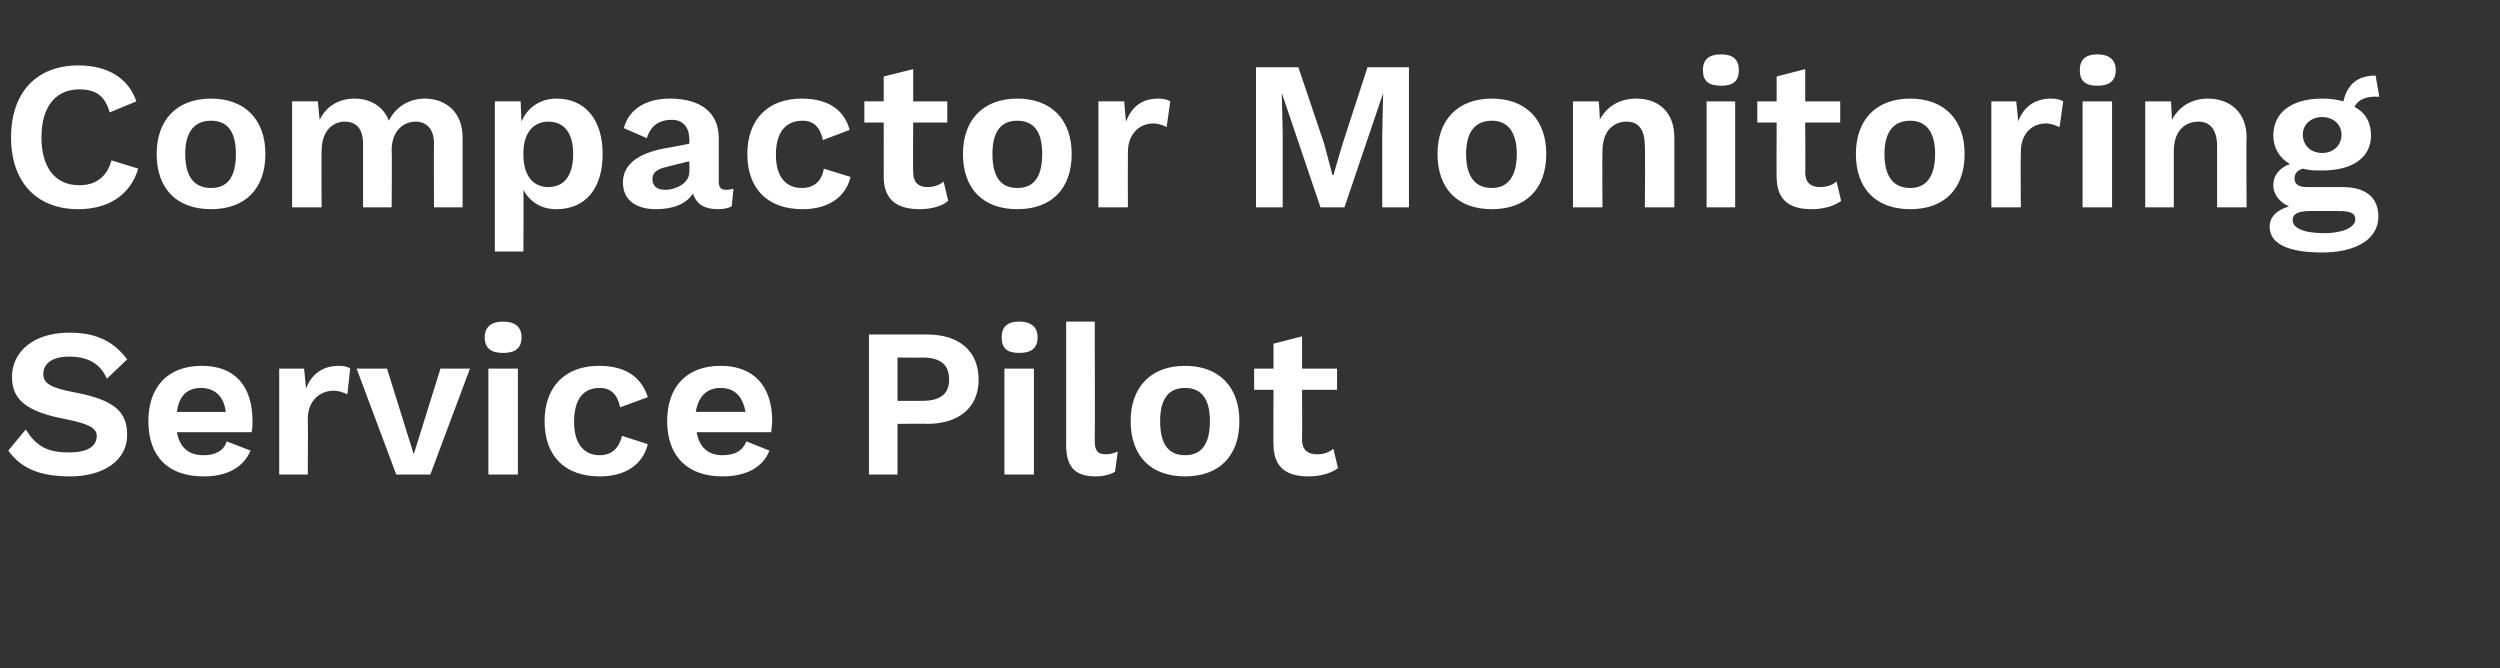<?xml version="1.0" standalone="no"?><!DOCTYPE svg PUBLIC "-//W3C//DTD SVG 1.1//EN" "http://www.w3.org/Graphics/SVG/1.1/DTD/svg11.dtd"><svg xmlns="http://www.w3.org/2000/svg" version="1.1" width="271.3px" height="72.5px" viewBox="0 -5 271.3 72.5" style="top:-5px"><rect x="0" y="-5" width="271.3" height="72.5" fill="#333333" stroke="none"/><desc>Compactor Monitoring Service Pilot</desc><defs/><g id="Polygon26114"><path d="m13.8 34c0 0-2.2 2.1-2.2 2.1c-.7-1.6-2-2.4-4.1-2.4c-1.9 0-2.8.8-2.8 1.9c0 1 .8 1.5 3.5 2c4.1.8 5.6 2 5.6 4.6c0 2.8-2.6 4.5-6.2 4.5c-3.5 0-5.4-1-6.7-2.8c0 0 1.9-2.3 1.9-2.3c1.2 2 2.6 2.5 4.7 2.5c1.9 0 3-.6 3-1.8c0-.8-.8-1.3-3.3-1.8c-4.3-.8-5.9-2.1-5.9-4.6c0-2.7 2.3-4.8 6.2-4.8c2.9 0 4.8.9 6.3 2.9zm13.5 7.9c0 0-8.1 0-8.1 0c.3 1.7 1.3 2.5 2.9 2.5c1.3 0 2.2-.5 2.5-1.5c0 0 2.6 1 2.6 1c-.8 1.8-2.5 2.8-5.1 2.8c-3.9 0-6-2.2-6-6c0-3.7 2.1-6 5.8-6c3.6 0 5.5 2.2 5.5 6c0 .3 0 .9-.1 1.2zm-8.1-2.2c0 0 5.3 0 5.3 0c-.2-1.7-1.2-2.6-2.7-2.6c-1.5 0-2.4.9-2.6 2.6zm18.8-4.7c0 0-.3 2.8-.3 2.8c-.4-.2-.9-.4-1.5-.4c-1.4 0-2.8 1-2.8 3.1c.04.02 0 6 0 6l-3.1 0l0-11.5l2.7 0c0 0 .23 2.23.2 2.2c.6-1.6 1.8-2.5 3.6-2.5c.5 0 1 .1 1.2.3zm13 0l-4.3 11.5l-3.7 0l-4.3-11.5l3.3 0l2.9 9.3l2.9-9.3l3.2 0zm1.6-3.4c0-1.1.7-1.7 2-1.7c1.3 0 2 .6 2 1.7c0 1.2-.7 1.7-2 1.7c-1.3 0-2-.5-2-1.7zm3.6 14.9l-3.2 0l0-11.5l3.2 0l0 11.5zm14.1-8.4c0 0-3 1.1-3 1.1c-.3-1.4-1-2.1-2.2-2.1c-1.8 0-2.8 1.2-2.8 3.7c0 2.4 1.1 3.6 2.8 3.6c1.3 0 2.1-.8 2.4-2.1c0 0 2.8.9 2.8.9c-.5 2.1-2.3 3.5-5.2 3.5c-3.8 0-6-2.2-6-6c0-3.7 2.2-6 5.9-6c3.2 0 4.7 1.5 5.3 3.4zm13.4 3.8c0 0-8.1 0-8.1 0c.3 1.7 1.3 2.5 2.8 2.5c1.4 0 2.2-.5 2.6-1.5c0 0 2.5 1 2.5 1c-.7 1.8-2.5 2.8-5.1 2.8c-3.8 0-6-2.2-6-6c0-3.7 2.1-6 5.8-6c3.6 0 5.6 2.2 5.6 6c0 .3-.1.9-.1 1.2zm-8.2-2.2c0 0 5.4 0 5.4 0c-.3-1.7-1.2-2.6-2.7-2.6c-1.5 0-2.4.9-2.7 2.6zm30.7-3.5c0 3-2.1 4.8-5.6 4.8c.02-.04-3.2 0-3.2 0l0 5.5l-3.1 0l0-15.2c0 0 6.32 0 6.3 0c3.5 0 5.6 1.8 5.6 4.9zm-3.2 0c0-1.6-.9-2.4-2.9-2.4c.04.03-2.7 0-2.7 0l0 4.7c0 0 2.74 0 2.7 0c2 0 2.9-.8 2.9-2.3zm5.7-4.6c0-1.1.6-1.7 1.9-1.7c1.3 0 2 .6 2 1.7c0 1.2-.7 1.7-2 1.7c-1.3 0-1.9-.5-1.9-1.7zm3.5 14.9l-3.2 0l0-11.5l3.2 0l0 11.5zm6.6-3.7c0 1.1.3 1.5 1.2 1.5c.5 0 .8-.1 1.3-.3c0 0-.3 2.2-.3 2.2c-.5.3-1.3.5-2.1.5c-2.2 0-3.2-1-3.2-3.4c-.01-.02 0-13.4 0-13.4l3.1 0c0 0 .04 12.92 0 12.9zm15.7-2.1c0 3.8-2.2 6-5.9 6c-3.7 0-5.9-2.2-5.9-6c0-3.7 2.2-6 5.9-6c3.7 0 5.9 2.3 5.9 6zm-8.6 0c0 2.5.9 3.7 2.7 3.7c1.8 0 2.7-1.2 2.7-3.7c0-2.4-.9-3.6-2.7-3.6c-1.8 0-2.7 1.2-2.7 3.6zm19.3 5.1c-.8.6-2 .9-3.2.9c-2.3 0-3.8-.9-3.8-3.5c-.02.04 0-5.9 0-5.9l-2.1 0l0-2.3l2.1 0l0-2.7l3.1-.8l0 3.5l3.8 0l0 2.3l-3.8 0c0 0 .03 5.43 0 5.4c0 1.1.6 1.6 1.6 1.6c.8 0 1.3-.2 1.8-.6c0 0 .5 2.1.5 2.1z" stroke="none" fill="#fff"/></g><g id="Polygon26113"><path d="m8.5 17.7c-4.5 0-7.3-2.9-7.3-7.8c0-4.9 2.8-7.8 7.3-7.8c3.1 0 5.4 1.3 6.3 3.9c0 0-2.9 1.2-2.9 1.2c-.5-1.8-1.5-2.5-3.3-2.5c-2.5 0-4.1 1.8-4.1 5.2c0 3.3 1.5 5.2 4.1 5.2c1.8 0 3-.9 3.5-2.7c0 0 2.9.9 2.9.9c-.9 3-3.4 4.4-6.5 4.4zm20.3-6c0 3.8-2.2 6-5.9 6c-3.7 0-5.9-2.2-5.9-6c0-3.7 2.2-6 5.9-6c3.7 0 5.9 2.3 5.9 6zm-8.7 0c0 2.5 1 3.7 2.8 3.7c1.8 0 2.7-1.2 2.7-3.7c0-2.4-.9-3.6-2.7-3.6c-1.8 0-2.8 1.2-2.8 3.6zm30.1-1.8c.01.04 0 7.6 0 7.6l-3.1 0c0 0-.04-6.94 0-6.9c0-1.7-.9-2.4-2-2.4c-1.4 0-2.6 1.1-2.6 3.1c.05-.01 0 6.2 0 6.2l-3.1 0c0 0 0-6.94 0-6.9c0-1.7-.8-2.4-2-2.4c-1.2 0-2.5.9-2.5 3.2c-.03-.02 0 6.1 0 6.1l-3.2 0l0-11.5l2.8 0c0 0 .16 2 .2 2c.7-1.5 2.1-2.3 3.8-2.3c1.6 0 3.1.8 3.7 2.4c.8-1.6 2.3-2.4 3.9-2.4c2.2 0 4.1 1.4 4.1 4.2zm15.2 1.8c0 3.8-1.9 6-5 6c-1.7 0-2.9-.8-3.6-2.1c.03-.03 0 6.7 0 6.7l-3.1 0l0-16.3l2.8 0c0 0 .08 2.21.1 2.2c.6-1.5 2-2.5 3.8-2.5c3.1 0 5 2.3 5 6zm-3.2 0c0-2.3-1-3.5-2.7-3.5c-1.6 0-2.7 1.2-2.7 3.4c0 0 0 .2 0 .2c0 2.2 1 3.5 2.7 3.5c1.7 0 2.7-1.2 2.7-3.6zm17.4 3.8c0 0-.2 1.9-.2 1.9c-.4.2-.9.3-1.5.3c-1.4 0-2.3-.5-2.7-1.7c-.7 1.1-2.1 1.7-4 1.7c-2.2 0-3.6-1-3.6-2.9c0-1.8 1.4-3.1 4.5-3.7c-.02.03 2.7-.5 2.7-.5c0 0 .04-.55 0-.5c0-1.3-.7-2.1-1.9-2.1c-1.3 0-2.3.6-2.7 2c0 0-2.5-1.1-2.5-1.1c.5-1.9 2.2-3.2 5-3.2c3.2 0 5.3 1.4 5.3 4.3c0 0 0 4.7 0 4.7c0 .6.2.9.8.9c.3 0 .6-.1.8-.1zm-4.8-1.8c.04.03 0-1.2 0-1.2c0 0-2.42.59-2.4.6c-1 .2-1.6.6-1.6 1.3c0 .8.5 1.2 1.4 1.2c1.1 0 2.6-.7 2.6-1.9zm17.4-4.6c0 0-2.9 1.1-2.9 1.1c-.3-1.4-1-2.1-2.2-2.1c-1.8 0-2.9 1.2-2.9 3.7c0 2.4 1.1 3.6 2.8 3.6c1.4 0 2.2-.8 2.4-2.1c0 0 2.9.9 2.9.9c-.5 2.1-2.3 3.5-5.2 3.5c-3.8 0-6-2.2-6-6c0-3.7 2.2-6 5.9-6c3.2 0 4.7 1.5 5.2 3.4zm10.7 7.7c-.7.6-1.9.9-3.1.9c-2.3 0-3.9-.9-3.9-3.5c.01.04 0-5.9 0-5.9l-2.1 0l0-2.3l2.1 0l0-2.7l3.2-.8l0 3.5l3.7 0l0 2.3l-3.7 0c0 0-.04 5.43 0 5.4c0 1.1.6 1.6 1.5 1.6c.8 0 1.3-.2 1.8-.6c0 0 .5 2.1.5 2.1zm13.4-5.1c0 3.8-2.2 6-5.9 6c-3.7 0-5.9-2.2-5.9-6c0-3.7 2.2-6 5.9-6c3.7 0 5.9 2.3 5.9 6zm-8.6 0c0 2.5.9 3.7 2.7 3.7c1.8 0 2.7-1.2 2.7-3.7c0-2.4-.9-3.6-2.7-3.6c-1.8 0-2.7 1.2-2.7 3.6zm19.3-5.7c0 0-.4 2.8-.4 2.8c-.3-.2-.9-.4-1.5-.4c-1.3 0-2.7 1-2.7 3.1c-.02.02 0 6 0 6l-3.2 0l0-11.5l2.8 0c0 0 .17 2.23.2 2.2c.6-1.6 1.7-2.5 3.5-2.5c.5 0 1 .1 1.3.3zm25.9 11.5l-2.9 0l0-7.9l.1-4.5l0 0l-4.2 12.4l-2.6 0l-4.2-12.4l0 0l.1 4.5l0 7.9l-2.9 0l0-15.2l4.6 0l2.8 8.3l.9 3.4l.1 0l1-3.4l2.7-8.3l4.5 0l0 15.2zm14.9-5.8c0 3.8-2.2 6-5.9 6c-3.7 0-5.9-2.2-5.9-6c0-3.7 2.2-6 5.9-6c3.7 0 5.9 2.3 5.9 6zm-8.7 0c0 2.5 1 3.7 2.8 3.7c1.7 0 2.7-1.2 2.7-3.7c0-2.4-1-3.6-2.7-3.6c-1.8 0-2.8 1.2-2.8 3.6zm22.6-1.8c0 .04 0 7.6 0 7.6l-3.2 0c0 0 .05-6.64 0-6.6c0-2-.8-2.7-2-2.7c-1.3 0-2.6.9-2.6 3.2c-.04.01 0 6.1 0 6.1l-3.2 0l0-11.5l2.8 0c0 0 .15 2.03.1 2c.8-1.5 2.2-2.3 4-2.3c2.4 0 4.1 1.5 4.1 4.2zm3.1-7.3c0-1.1.6-1.7 2-1.7c1.3 0 1.9.6 1.9 1.7c0 1.2-.6 1.7-1.9 1.7c-1.4 0-2-.5-2-1.7zm3.5 14.9l-3.1 0l0-11.5l3.1 0l0 11.5zm11.5-.7c-.8.6-2 .9-3.2.9c-2.3 0-3.8-.9-3.8-3.5c-.02.04 0-5.9 0-5.9l-2.1 0l0-2.3l2.1 0l0-2.7l3.1-.8l0 3.5l3.8 0l0 2.3l-3.8 0c0 0 .04 5.43 0 5.4c0 1.1.6 1.6 1.6 1.6c.8 0 1.3-.2 1.8-.6c0 0 .5 2.1.5 2.1zm13.4-5.1c0 3.8-2.2 6-5.9 6c-3.7 0-5.9-2.2-5.9-6c0-3.7 2.2-6 5.9-6c3.7 0 5.9 2.3 5.9 6zm-8.7 0c0 2.5 1 3.7 2.8 3.7c1.7 0 2.7-1.2 2.7-3.7c0-2.4-1-3.6-2.7-3.6c-1.8 0-2.8 1.2-2.8 3.6zm19.4-5.7c0 0-.4 2.8-.4 2.8c-.4-.2-.9-.4-1.5-.4c-1.4 0-2.7 1-2.7 3.1c-.04.02 0 6 0 6l-3.2 0l0-11.5l2.7 0c0 0 .25 2.23.2 2.2c.6-1.6 1.8-2.5 3.6-2.5c.5 0 1 .1 1.3.3zm1.8-3.4c0-1.1.6-1.7 1.9-1.7c1.3 0 2 .6 2 1.7c0 1.2-.7 1.7-2 1.7c-1.3 0-1.9-.5-1.9-1.7zm3.5 14.9l-3.2 0l0-11.5l3.2 0l0 11.5zm14.6-7.6c-.05.04 0 7.6 0 7.6l-3.2 0c0 0 0-6.64 0-6.6c0-2-.9-2.7-2-2.7c-1.4 0-2.7.9-2.7 3.2c.01.01 0 6.1 0 6.1l-3.1 0l0-11.5l2.8 0c0 0 .1 2.03.1 2c.8-1.5 2.2-2.3 3.9-2.3c2.4 0 4.2 1.5 4.2 4.2zm14.3 8.6c0 2.5-2.5 3.9-6.1 3.9c-4 0-5.7-1.1-5.7-2.8c0-1 .7-1.8 2.1-2.2c-.9-.4-1.7-1.2-1.7-2.3c0-1.1.7-1.9 1.8-2.3c-1.2-.7-1.8-1.8-1.8-3.1c0-2.5 2-4 5.3-4c.9 0 1.6.1 2.3.3c.4-1.7 1.4-2.8 3.5-2.8c0 0 .4 2.3.4 2.3c-1.4-.1-2.3.3-2.7 1.1c1.2.6 1.8 1.7 1.8 3.1c0 2.4-2 3.8-5.3 3.8c-.8 0-1.4 0-2.1-.2c-.6.2-.9.5-.9 1.1c0 .6.5.9 1.3.9c0 0 3.9 0 3.9 0c2.5 0 3.9 1.1 3.9 3.2zm-8.2-8.9c0 1.2.9 2 2.1 2c1.2 0 2.1-.8 2.1-2c0-1.1-.9-1.9-2.1-1.9c-1.2 0-2.1.8-2.1 1.9zm5.7 9.2c0-.6-.4-.9-1.8-.9c0 0-3.1 0-3.1 0c-1.3 0-1.9.3-1.9 1c0 .8 1.1 1.4 3.4 1.4c2.2 0 3.4-.7 3.4-1.5z" stroke="none" fill="#fff"/></g></svg>